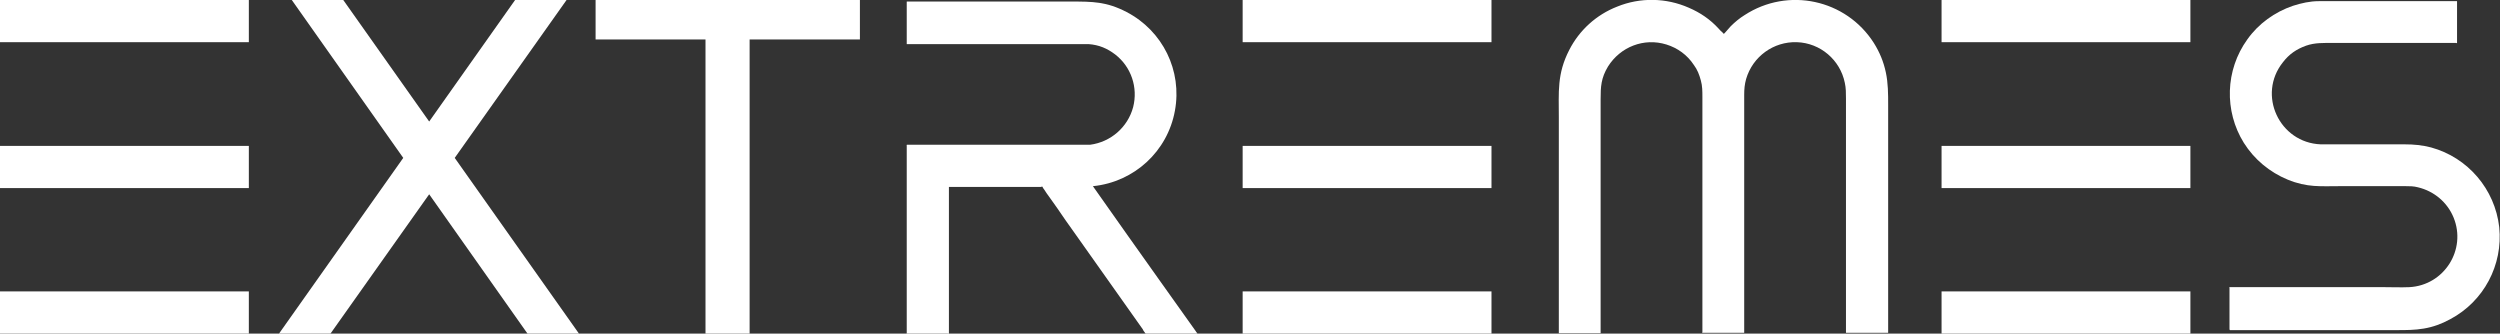 <?xml version="1.0" encoding="UTF-8"?>
<svg xmlns="http://www.w3.org/2000/svg" id="Default" version="1.1" viewBox="0 0 646 86.2">
  <rect x="0" y="0" width="646" height="86.2" fill="#333333" stroke="none"/>
  <defs>
    <style>
      .st0 {
        fill: #fff;
      }
    </style>
  </defs>
  <path class="st0" d="M576.2,85.3h43.2c2.3,0,4.6,0,6.9-.4,2.4-.4,4.6-1.2,6.8-2.4,8.7-4.6,13.7-14,12.7-23.8-1.1-9.8-8.1-18-17.6-20.6-2.3-.6-4.5-.8-6.8-.8h-14.5c-2.4,0-4.8,0-7.2,0-10.7-.4-16.5-12.8-9.8-21.2,1.6-2.1,3.5-3.4,6-4.3,2.3-.8,4.5-.7,6.9-.7h31.8c.1,0,.3.1.3,0V.4s0-.1,0-.1h-28.6c-2.3,0-4.7,0-7.1,0-2.3,0-4.5.5-6.7,1.2-4.7,1.6-8.9,4.6-11.8,8.7-5.7,7.9-6,18.5-.9,26.7,2.7,4.3,6.7,7.6,11.3,9.5,5.1,2.1,8.5,1.7,13.8,1.7h16.6c1.1,0,2.2,0,3.3.3,4.2,1,7.6,3.9,9.2,7.8,3.4,8.3-2.4,17.5-11.4,18-2.2.1-4.4,0-6.5,0h-40c-.1,0,0,.1,0,.2v10.7h0Z"></path>
  <path class="st0" d="M487.9,86h-10.7c0,0-.2,0-.2,0V25.5c0-1.4,0-2.8-.3-4.1-1.2-5.9-6.3-10.3-12.4-10.5-6-.2-11.4,3.7-13.1,9.5-.4,1.4-.5,2.7-.5,4.1v61.4s0,.1,0,.1h-10.8c-.1,0,0-.2,0-.3V25.1c0-1.5,0-2.9-.4-4.3-.4-1.5-.9-2.8-1.8-4-1.7-2.6-4.2-4.4-7.1-5.3-5.8-1.8-11.9.6-15.1,5.7-1.8,3-1.9,5.2-1.9,8.5v60.1c0,0,0,.3,0,.3h-10.7s-.1,0-.1,0V30.3c0-6.5-.5-11.2,2.7-17.4,2.6-5.1,7-9.1,12.4-11.2,5.9-2.4,12.6-2.3,18.5.3,3,1.3,5.5,3,7.7,5.4.3.3.5.6.8.8l.4.4c0,0,0,.2.2.1l.2-.2c.5-.6,1-1.1,1.5-1.7,1.1-1.1,2.3-2.1,3.6-2.9,11.2-7.3,26.2-4.1,33.4,7.2,1.5,2.4,2.5,4.8,3.1,7.6.6,2.8.6,5.6.6,8.4v58.9h0Z"></path>
  <polygon class="st0" points="117.5 40.8 149.6 86.2 136.3 86.2 110.9 50.2 85.4 86.2 72.1 86.2 104.2 40.8 75.4 0 88.7 0 110.9 31.4 133.1 0 146.4 0 117.5 40.8"></polygon>
  <polygon class="st0" points="182.3 86.2 182.3 10.2 153.9 10.2 153.9 0 222.2 0 222.2 10.2 193.7 10.2 193.7 86.2 182.3 86.2"></polygon>
  <path class="st0" d="M282.4,48.1c5.9,8.4,11.8,16.7,17.7,25,3,4.2,5.9,8.3,8.9,12.5,0,.1.2.3.3.4,0,0,.2.2,0,.2h-13.2c-.2,0-.2-.2-.3-.3-.2-.3-.4-.5-.5-.8-5.9-8.3-11.8-16.7-17.7-25-1.5-2.1-3-4.2-4.4-6.3-.7-1-1.5-2.1-2.2-3.1-.4-.5-.7-1-1.1-1.6-.2-.3-.4-.5-.5-.8-.1-.2-.3,0-.4,0h-23.7c0,0-.1,0-.1,0v37.9c0,.1-.3,0-.4,0h-10.5c-.1,0,0-.1,0-.2v-48.3c0-.1-.1-.3.1-.3h39.8c1.2,0,6.3,0,7.5,0,5.3-.7,9.7-4.5,11.1-9.7,1.3-5.1-.5-10.4-4.6-13.6-2.1-1.6-4.2-2.5-6.9-2.7-1,0-6.4,0-7.4,0h-39.6c0,0,0,0,0,0V.6c0-.3,0-.2.3-.2h42.1c5.6,0,9.2,0,14.4,2.7,9.4,4.9,14.4,15.2,12.5,25.5-1.9,10.5-10.5,18.4-21.1,19.5h0Z"></path>
  <rect class="st0" y="37.7" width="64.3" height="10.9"></rect>
  <rect class="st0" x="501.7" y="37.7" width="64.3" height="10.9"></rect>
  <rect class="st0" x="501.7" width="64.3" height="10.9"></rect>
  <rect class="st0" x="501.7" y="75.3" width="64.3" height="10.9"></rect>
  <rect class="st0" x="321.1" y="37.7" width="64.3" height="10.9"></rect>
  <rect class="st0" x="321.1" width="64.3" height="10.9"></rect>
  <rect class="st0" x="321.1" y="75.3" width="64.3" height="10.9"></rect>
  <rect class="st0" width="64.3" height="10.9"></rect>
  <rect class="st0" y="75.3" width="64.3" height="10.9"></rect>
</svg>
